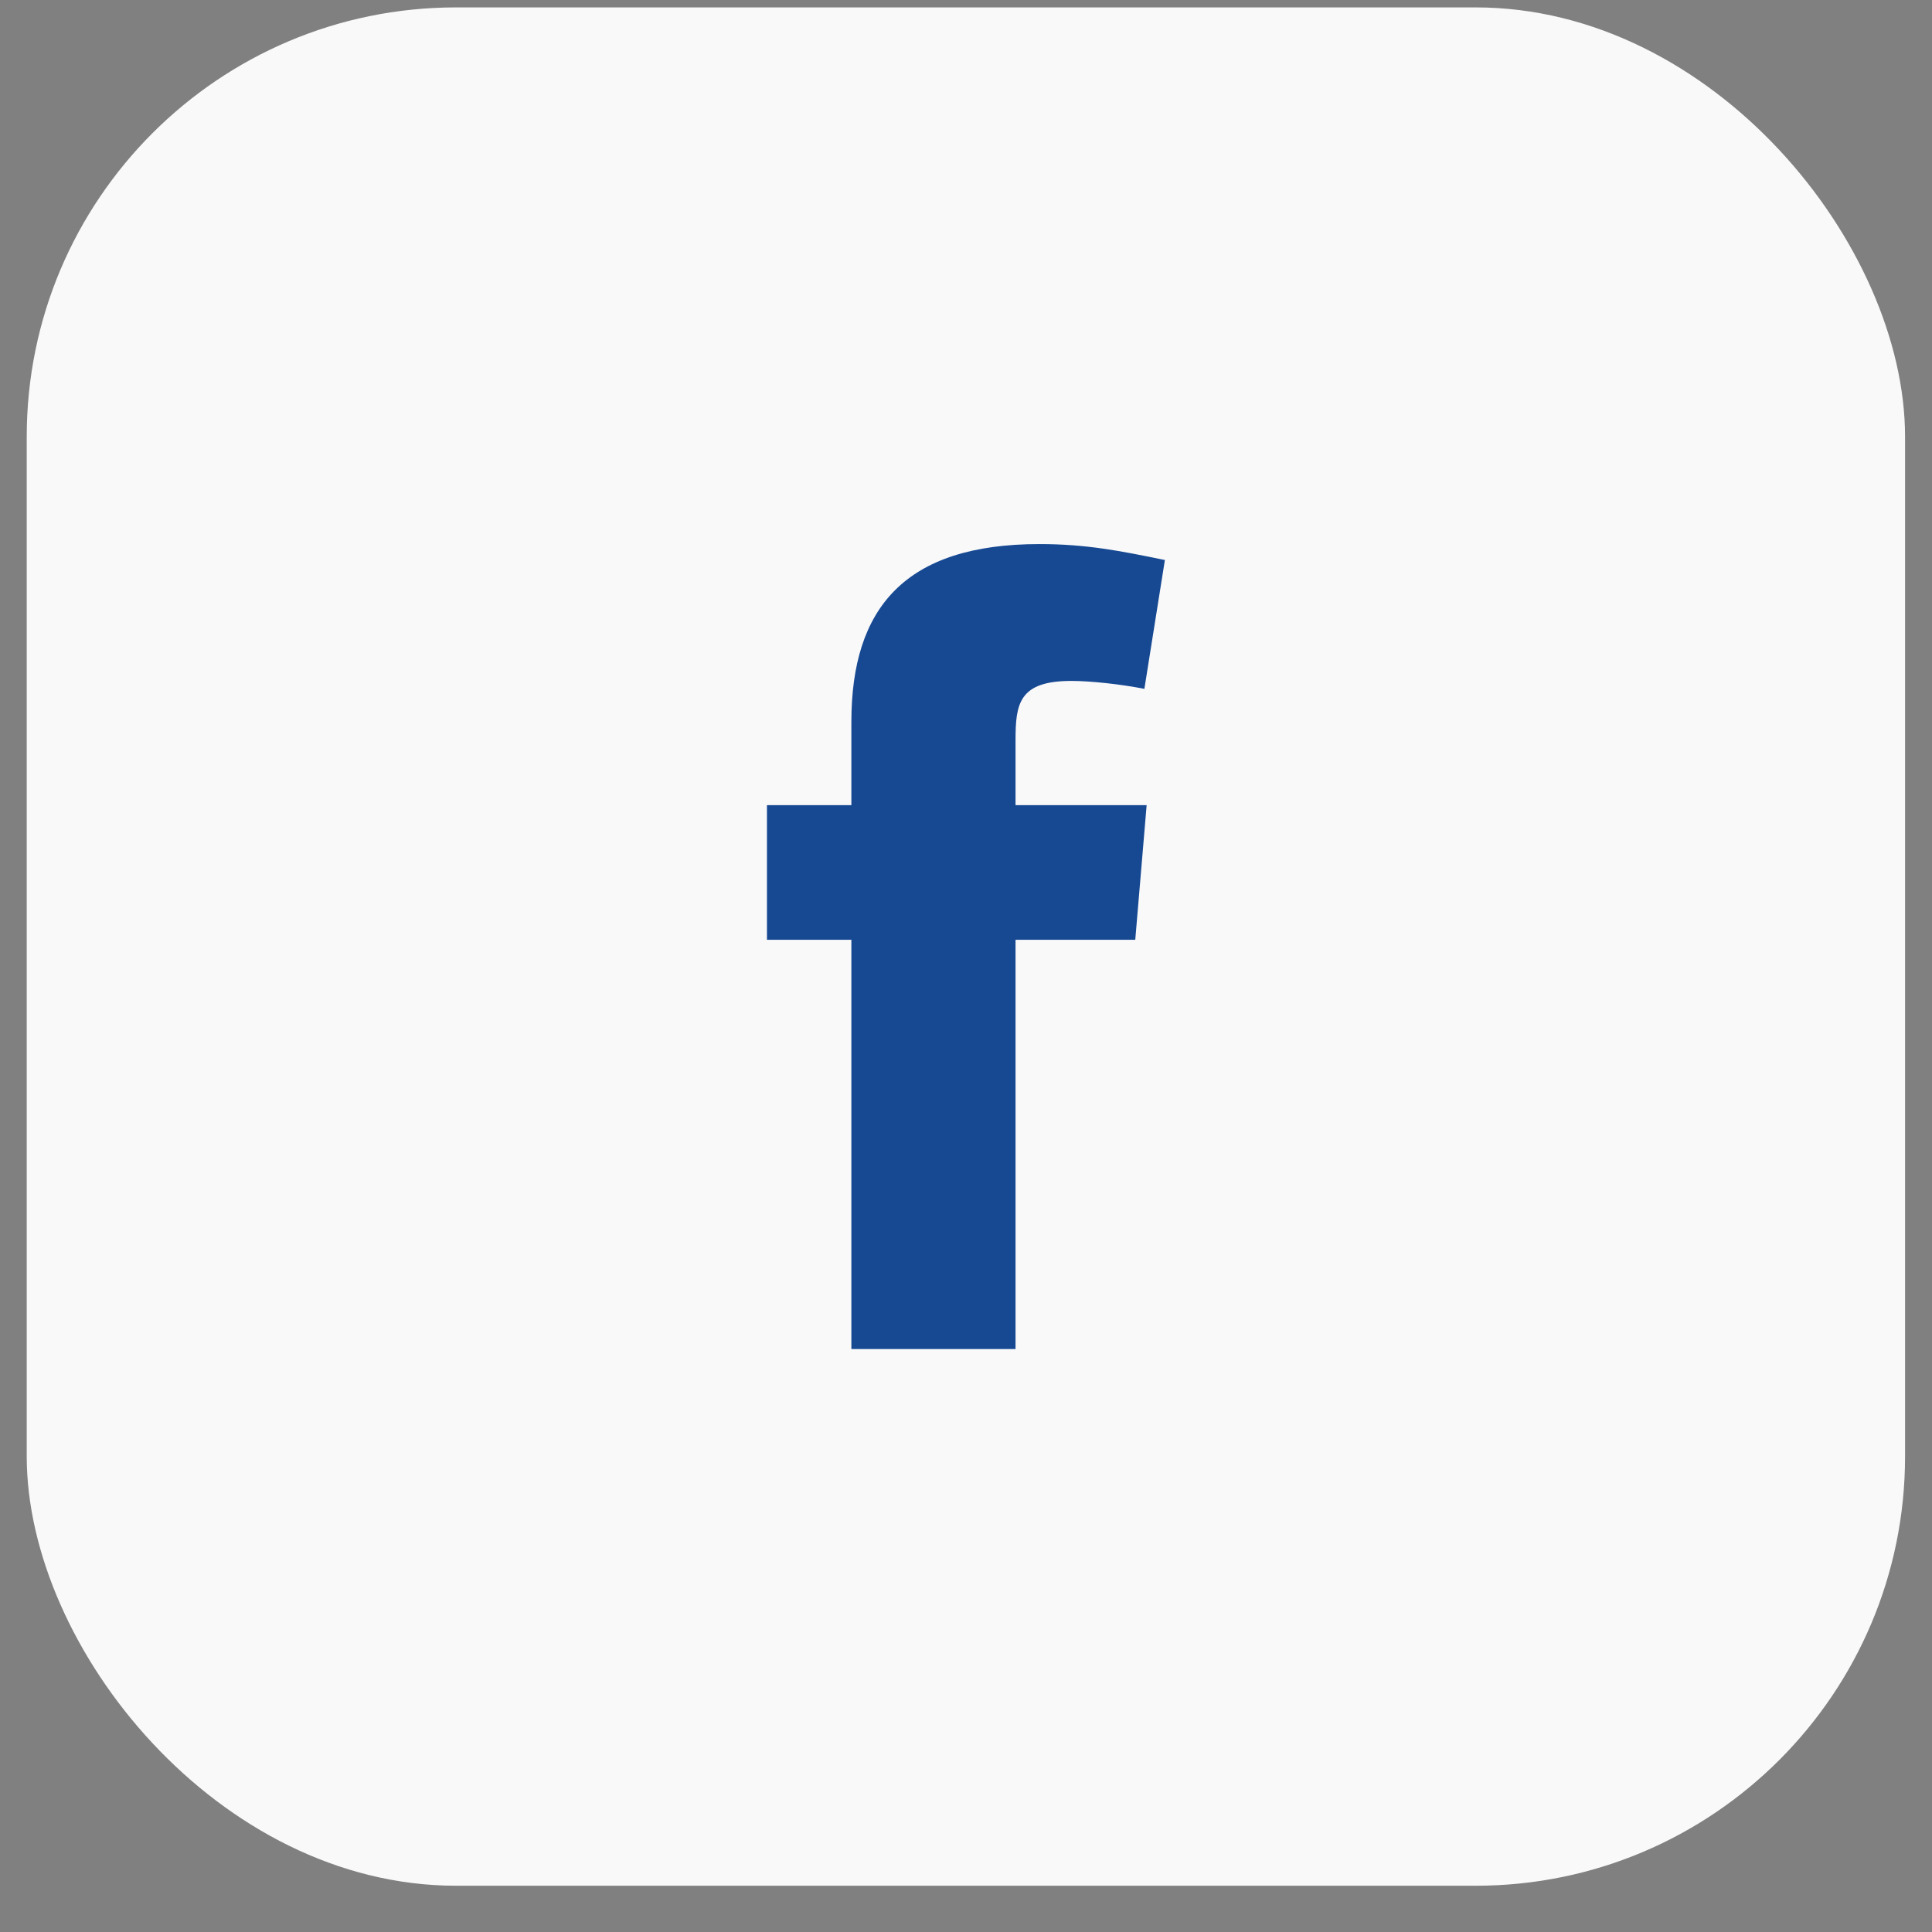 <svg width="36" height="36" viewBox="0 0 36 36" fill="none" xmlns="http://www.w3.org/2000/svg">
<rect x="0" y="0" width="36" height="36" fill="#808080" stroke="none"/>
<rect x="0.498" y="0.138" width="35" height="35" rx="8" fill="#F9F9F9"/>
<path fill-rule="evenodd" clip-rule="evenodd" d="M21.324 12.836C20.899 12.751 20.325 12.688 19.964 12.688C18.986 12.688 18.923 13.113 18.923 13.793V15.003H21.366L21.154 17.511H18.923V25.138H15.864V17.511H14.291V15.003H15.864V13.452C15.864 11.328 16.862 10.138 19.369 10.138C20.24 10.138 20.878 10.265 21.706 10.435L21.324 12.836Z" fill="#174993"/>
</svg>
